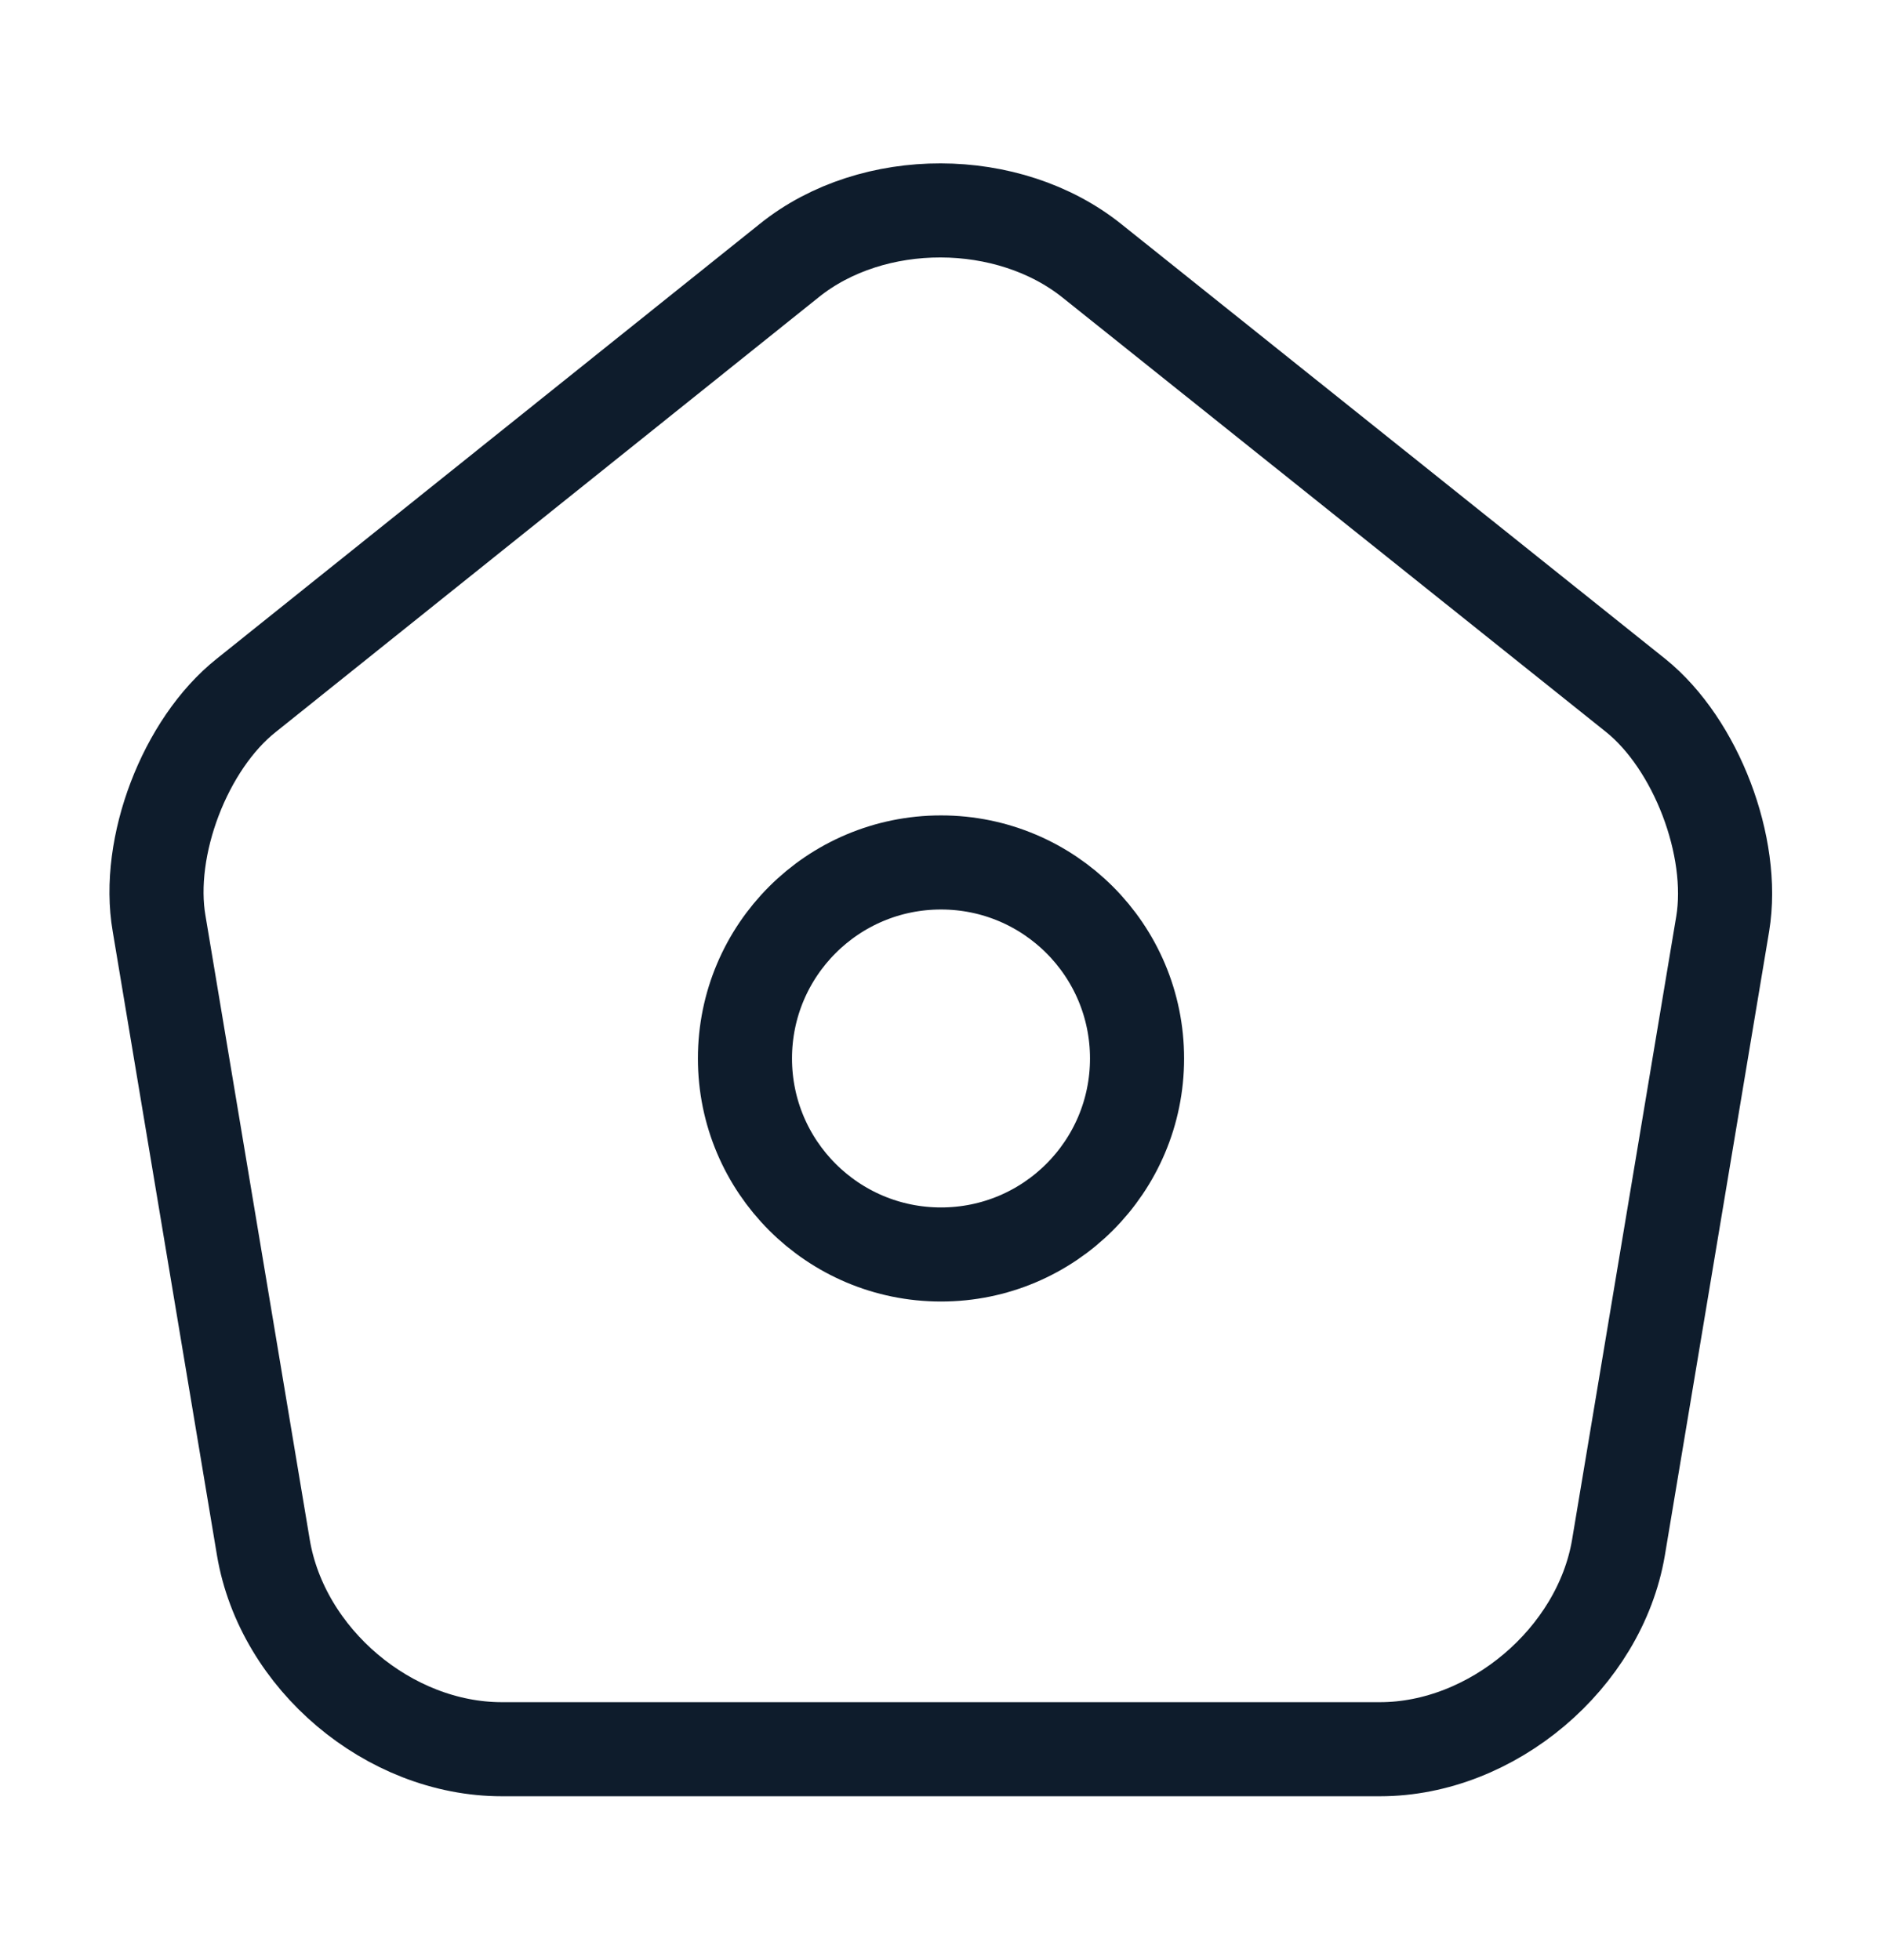 <svg width="24" height="25" viewBox="0 0 24 25" fill="none" xmlns="http://www.w3.org/2000/svg">
<path d="M10.069 3.32L3.139 8.87C2.359 9.49 1.859 10.8 2.029 11.78L3.359 19.74C3.599 21.16 4.959 22.31 6.399 22.31H17.599C19.029 22.31 20.399 21.15 20.639 19.74L21.969 11.78C22.129 10.8 21.629 9.49 20.859 8.87L13.929 3.33C12.859 2.47 11.129 2.47 10.069 3.32Z" stroke="#0E1C2C" stroke-width="1.2" stroke-linecap="round" stroke-linejoin="round"/>
<path d="M12 16C13.381 16 14.5 14.881 14.5 13.5C14.5 12.119 13.381 11 12 11C10.619 11 9.5 12.119 9.5 13.5C9.5 14.881 10.619 16 12 16Z" stroke="#0E1C2C" stroke-width="1.2" stroke-linecap="round" stroke-linejoin="round"/>
</svg>
